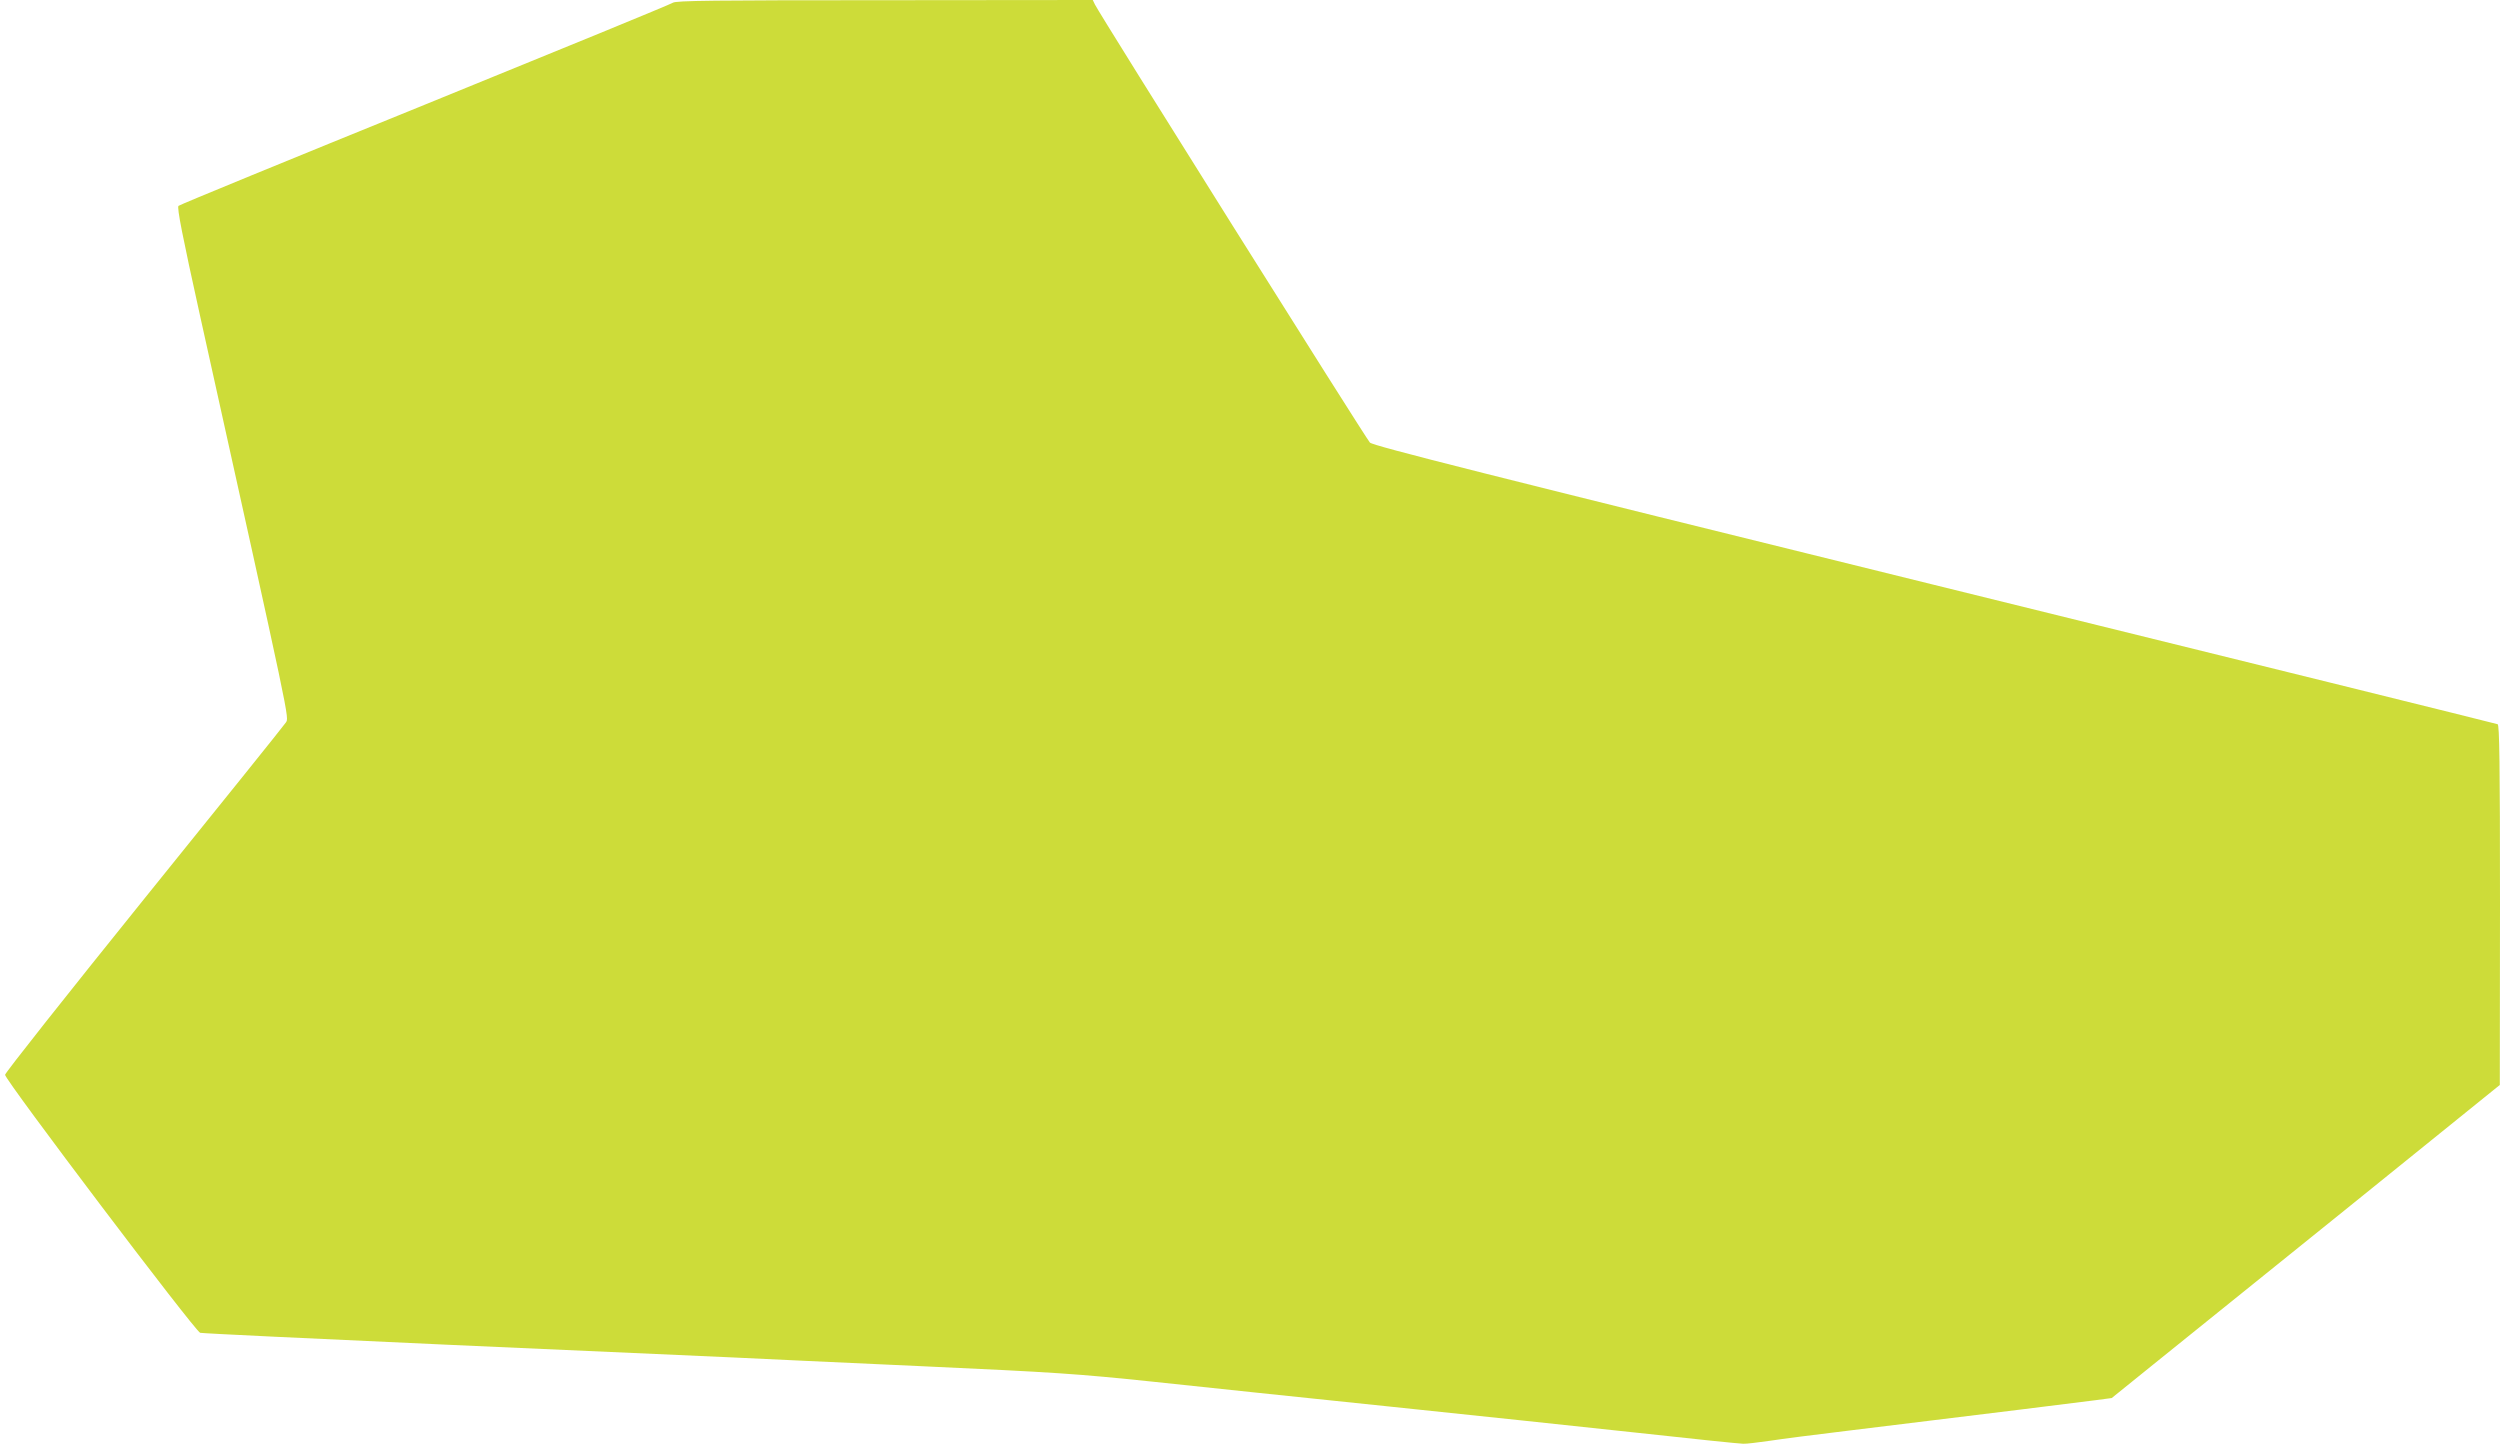 <?xml version="1.0" standalone="no"?>
<!DOCTYPE svg PUBLIC "-//W3C//DTD SVG 20010904//EN"
 "http://www.w3.org/TR/2001/REC-SVG-20010904/DTD/svg10.dtd">
<svg version="1.0" xmlns="http://www.w3.org/2000/svg"
 width="1280pt" height="740pt" viewBox="0 0 1280 740"
 preserveAspectRatio="xMidYMid meet">
<g transform="translate(0,740) scale(0.1,-0.1)"
fill="#cddc39" stroke="none">
<path d="M3445 7386 c-11 -8 -582 -242 -1270 -522 -687 -279 -1255 -512 -1261
-518 -9 -8 20 -154 111 -566 469 -2116 456 -2052 438 -2080 -9 -14 -336 -421
-727 -905 -390 -484 -710 -888 -710 -898 -1 -26 974 -1315 999 -1321 11 -3
580 -30 1265 -61 685 -30 1342 -60 1460 -65 118 -6 555 -26 970 -45 679 -31
798 -39 1180 -79 234 -25 774 -82 1200 -126 426 -44 1005 -106 1285 -136 281
-31 524 -56 540 -56 17 -1 77 7 135 15 58 9 236 32 395 51 764 93 1197 147
1274 157 l83 11 213 172 c117 94 564 455 994 801 l780 630 1 921 c0 729 -3
923 -12 926 -7 3 -1304 324 -2883 713 -2303 568 -2874 712 -2891 729 -20 20
-1385 2194 -1408 2243 l-11 23 -1065 -1 c-874 0 -1069 -2 -1085 -13z"/>
</g>
</svg>
